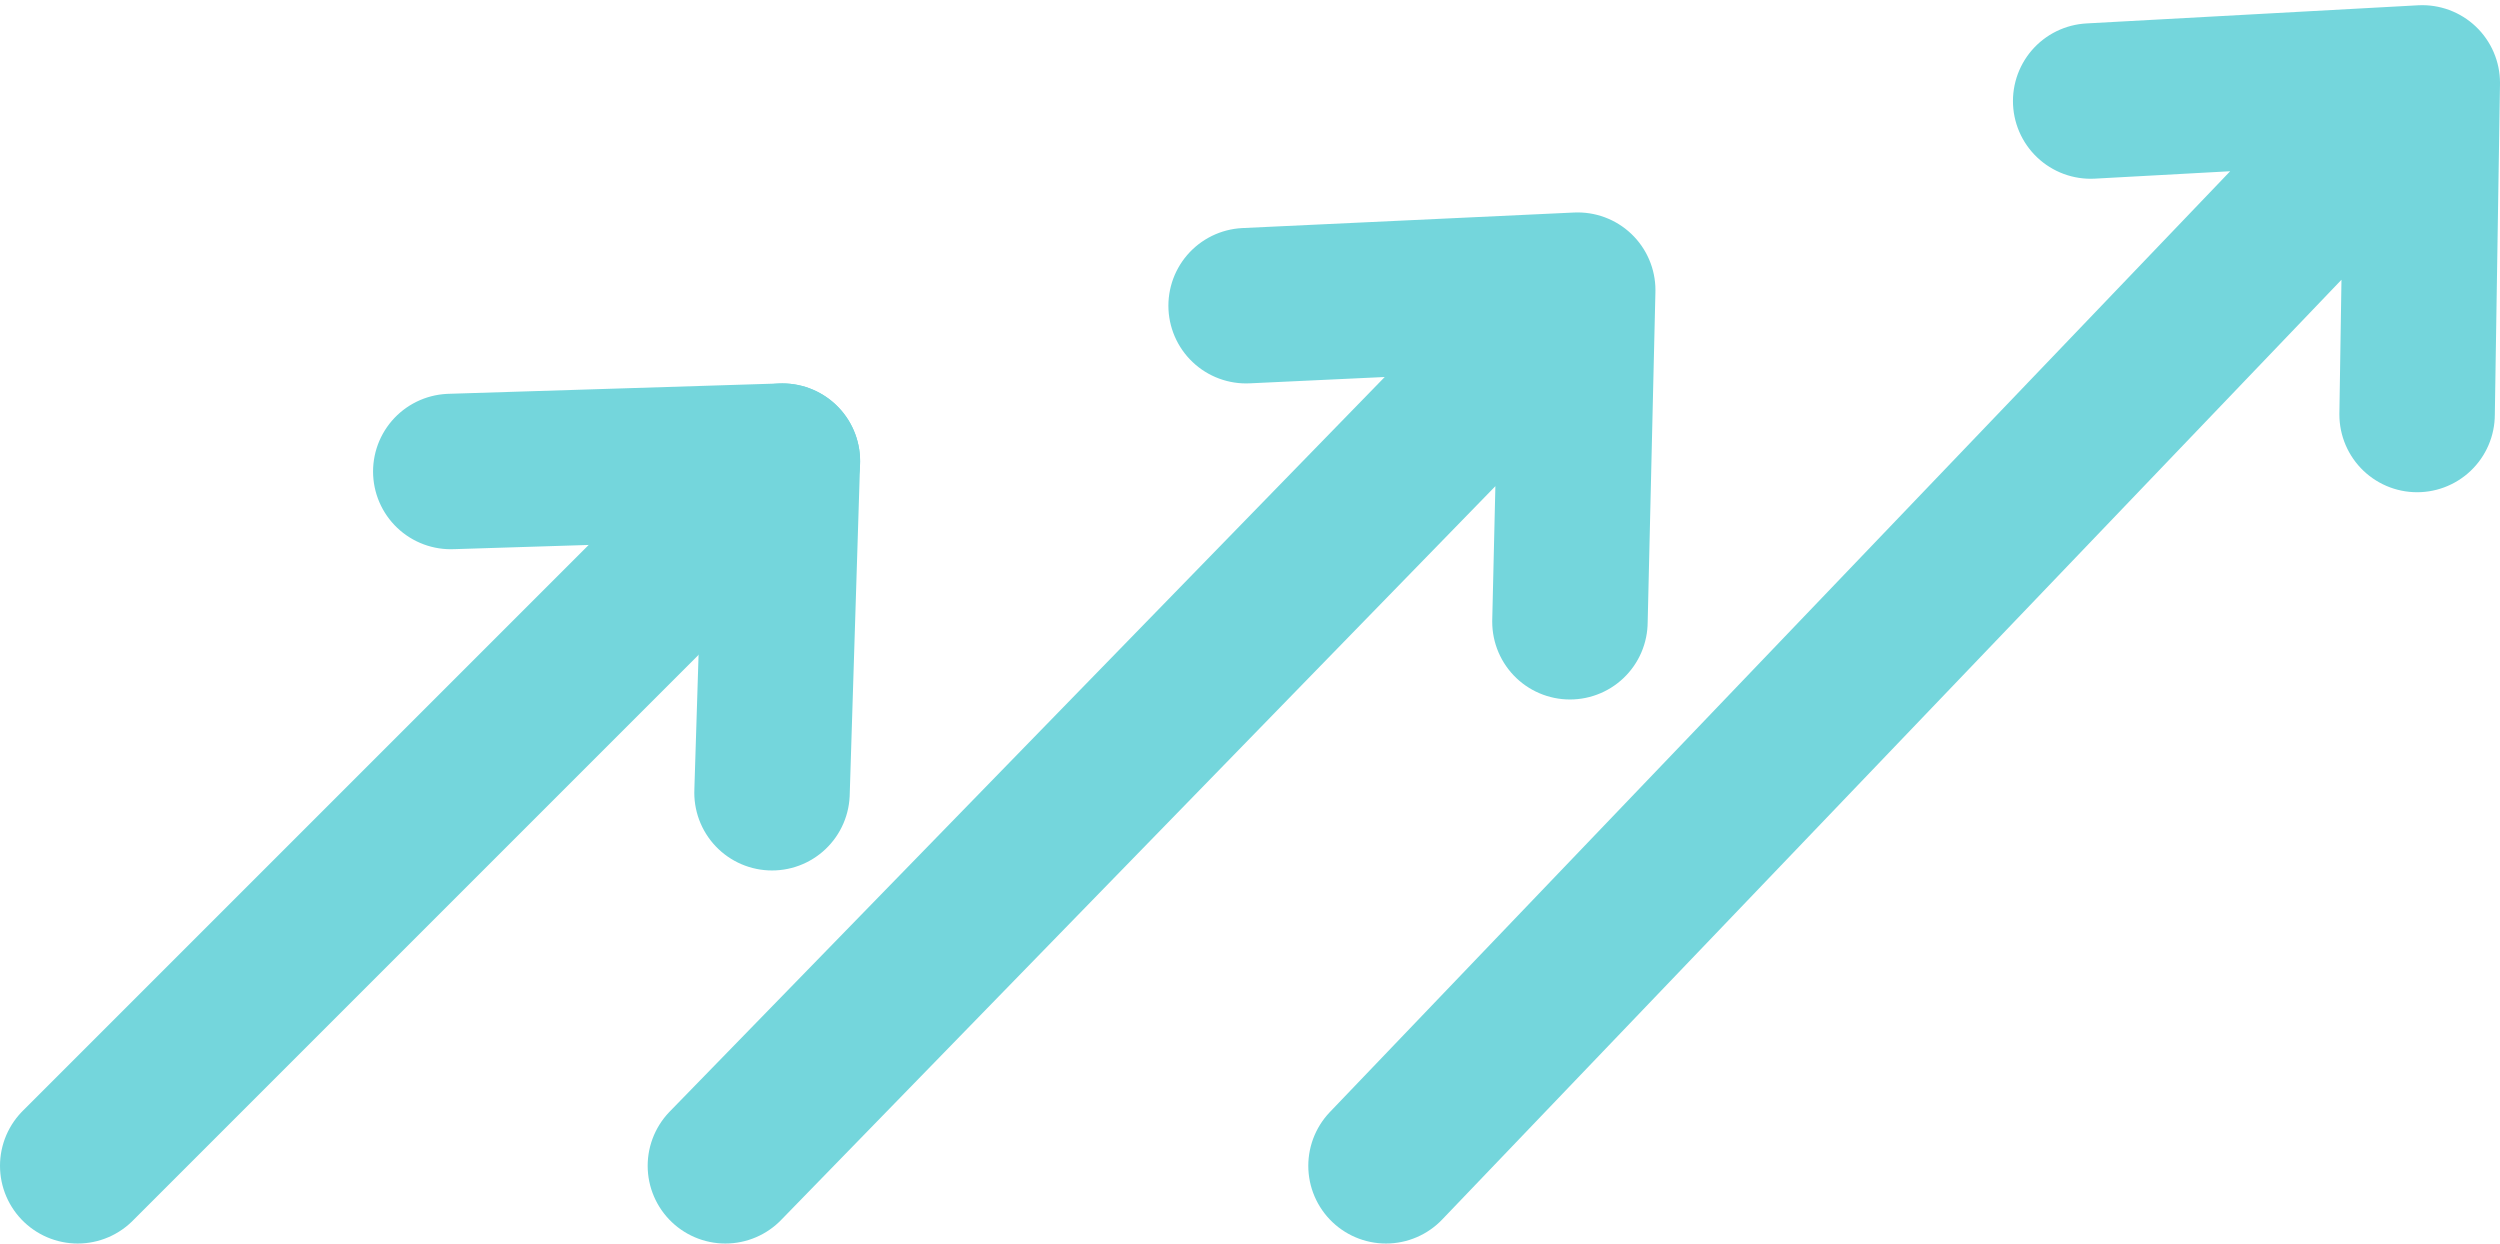 <svg version="1.1" id="Слой_1" xmlns="http://www.w3.org/2000/svg" xmlns:xlink="http://www.w3.org/1999/xlink" x="0" y="0" viewBox="0 0 96.5 48" xml:space="preserve"><style>.st2{clip-path:url(#SVGID_4_);fill:none;stroke:#74d6dc;stroke-width:6;stroke-linecap:round;stroke-linejoin:round}</style><defs><path id="SVGID_1_" d="M0 0h96.5v48H0z"/></defs><clipPath id="SVGID_2_"><use xlink:href="#SVGID_1_" overflow="visible"/></clipPath><path clip-path="url(#SVGID_2_)" fill="none" stroke="#74d6dc" stroke-width="6" stroke-linecap="round" stroke-linejoin="round" d="M3 45l27.2-27.2"/><path fill="none" stroke="#74d6dc" stroke-width="6" stroke-linecap="round" stroke-linejoin="round" d="M17.4 18.2l12.8-.4-.4 12.8"/><g><defs><path id="SVGID_3_" d="M0 0h96.5v48H0z"/></defs><clipPath id="SVGID_4_"><use xlink:href="#SVGID_3_" overflow="visible"/></clipPath><path class="st2" d="M28 45l32.9-33.8M48.1 11.8l12.8-.6-.3 12.8M53.5 45l40-41.8M80.7 3.9l12.8-.7-.2 12.8"/></g></svg>